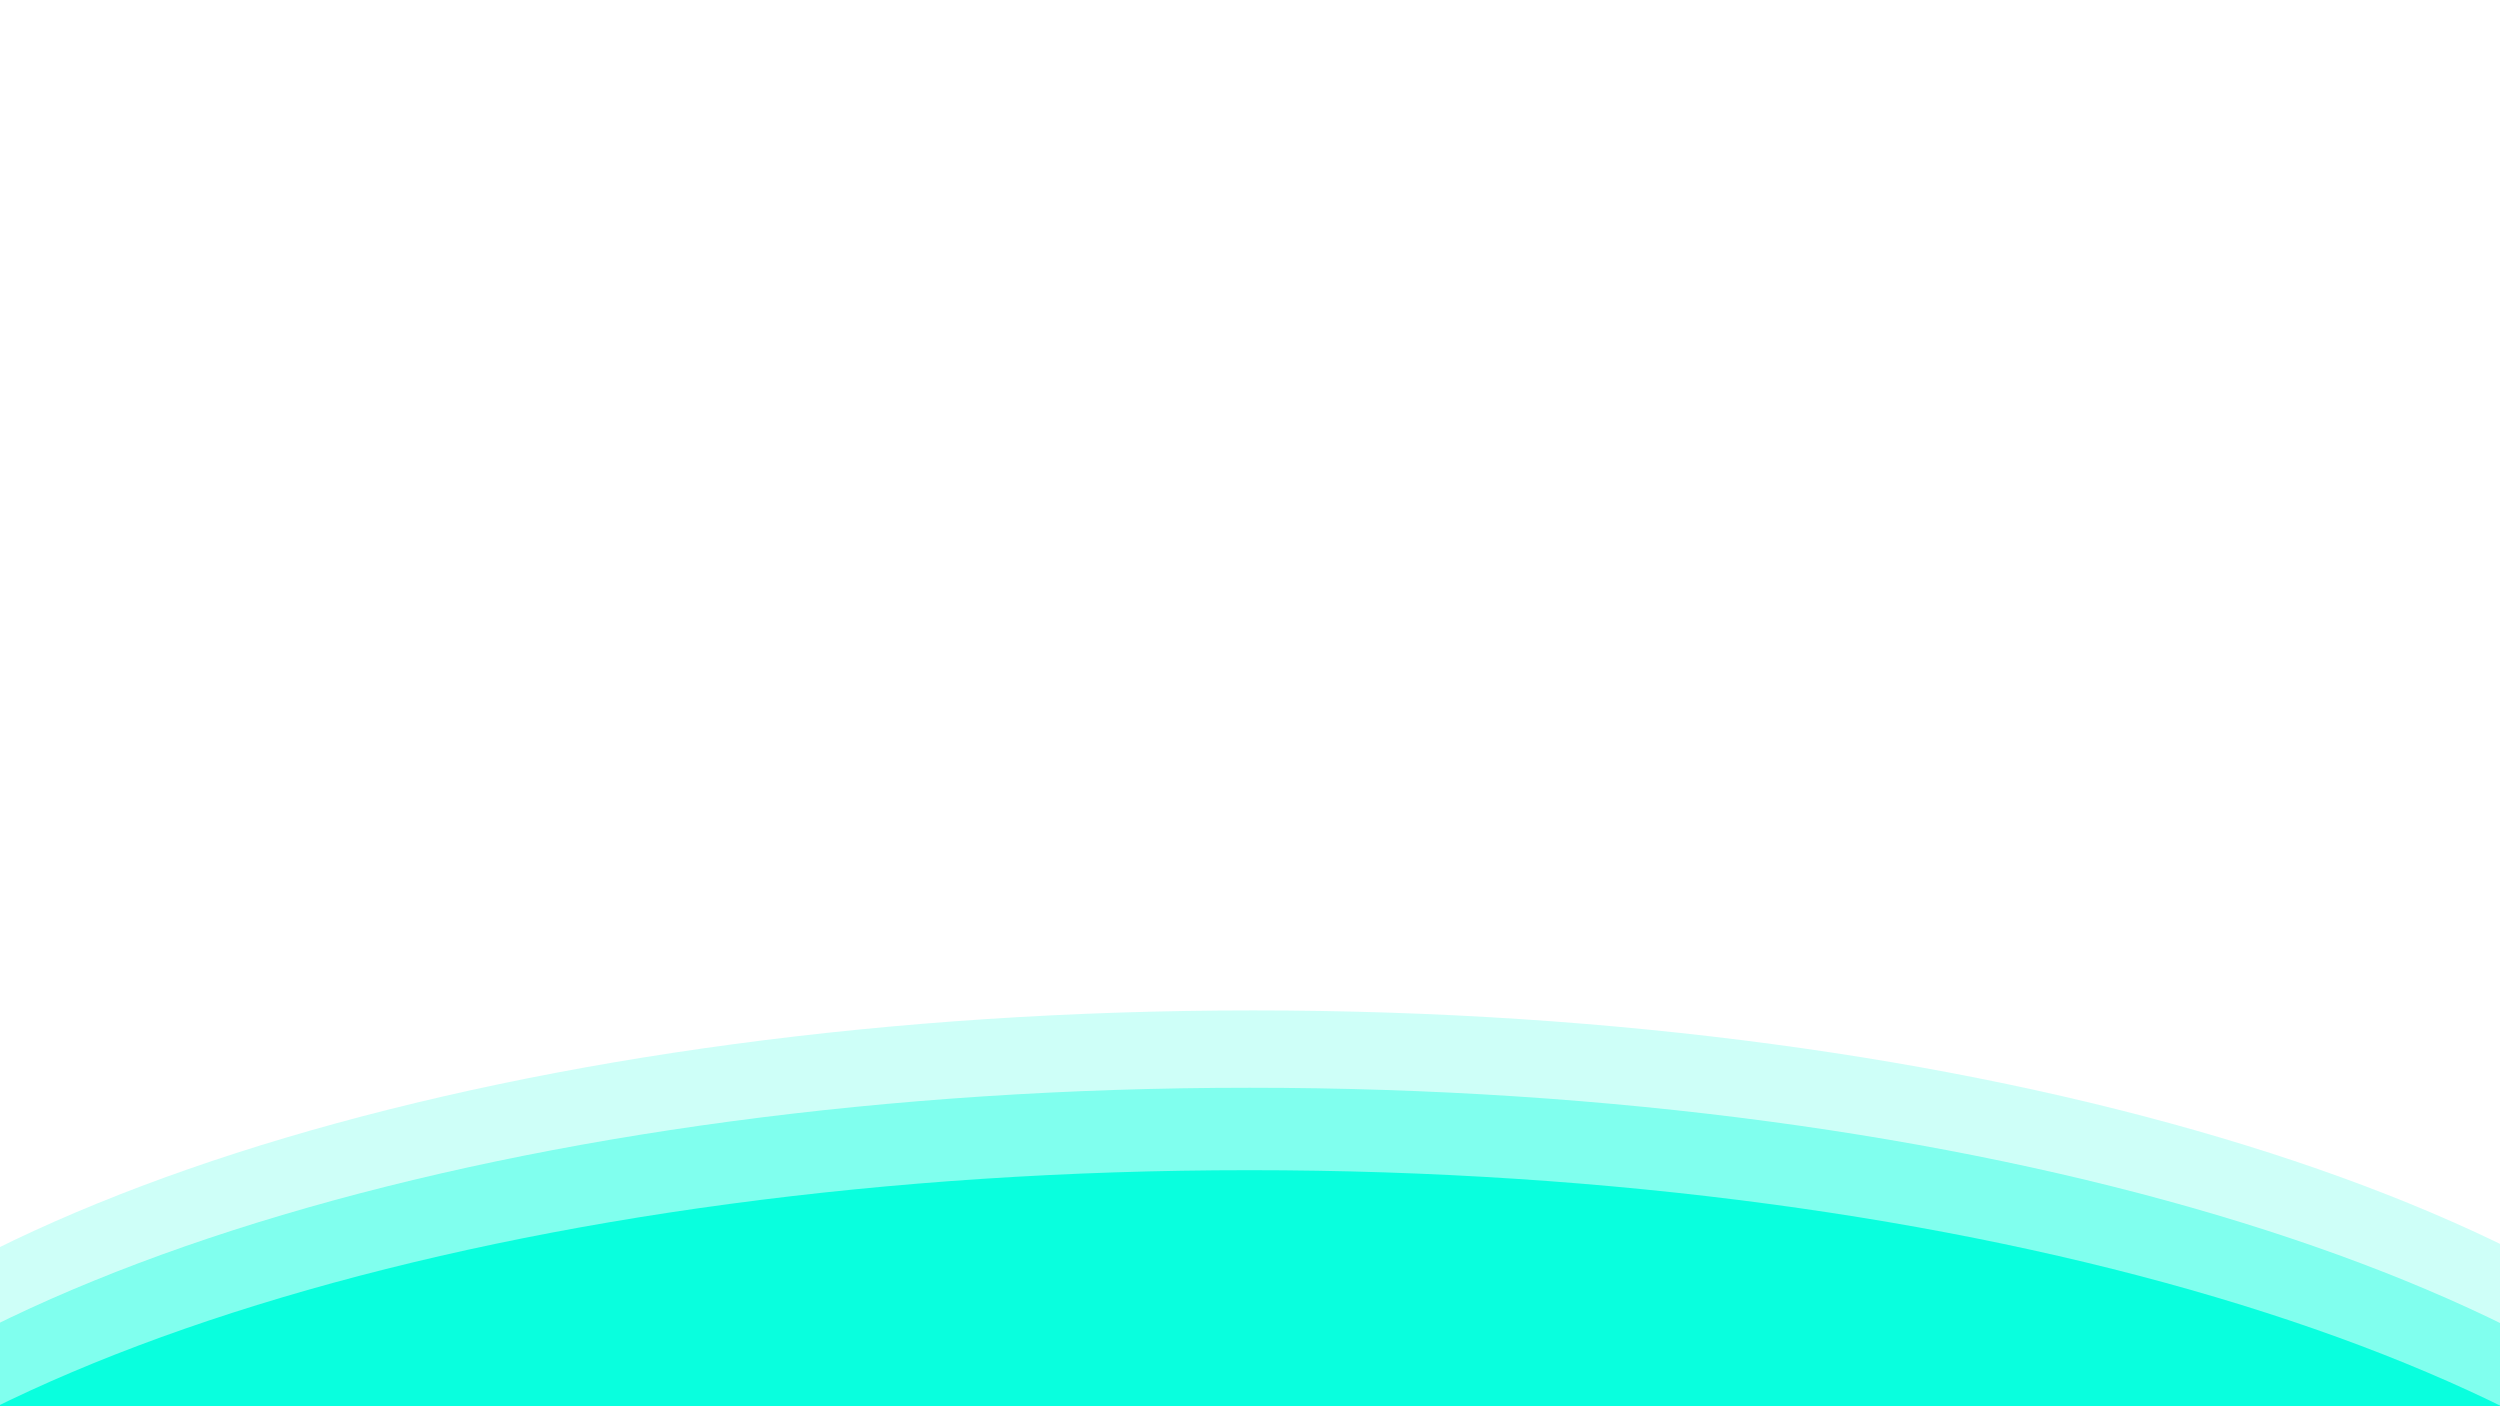 <?xml version="1.0" encoding="UTF-8"?>
<svg id="Ebene_1" xmlns="http://www.w3.org/2000/svg" version="1.1" viewBox="0 0 1920 1080">
  <!-- Generator: Adobe Illustrator 29.1.0, SVG Export Plug-In . SVG Version: 2.1.0 Build 142)  -->
  <defs>
    <style>
      .st0 {
        fill:rgb(9, 255, 222);
      }

      .st1 {
        opacity: .4;
      }

      .st2 {
        opacity: .2;
      }
    </style>
  </defs>
  <path class="st0" d="M2139.1,1243.7c-150-199.4-621.4-345-1179.6-345S-70.1,1044.3-220.1,1243.7h2359.2Z"/>
  <g class="st1">
    <path class="st0" d="M2139.3,1180.4c-150-199.4-621.4-345-1179.6-345S-69.9,981-219.9,1180.4h2359.2Z"/>
  </g>
  <g class="st2">
    <path class="st0" d="M2142.1,1121c-150-199.4-621.4-345-1179.6-345S-67.2,921.6-217.2,1121h2359.2Z"/>
  </g>
</svg>